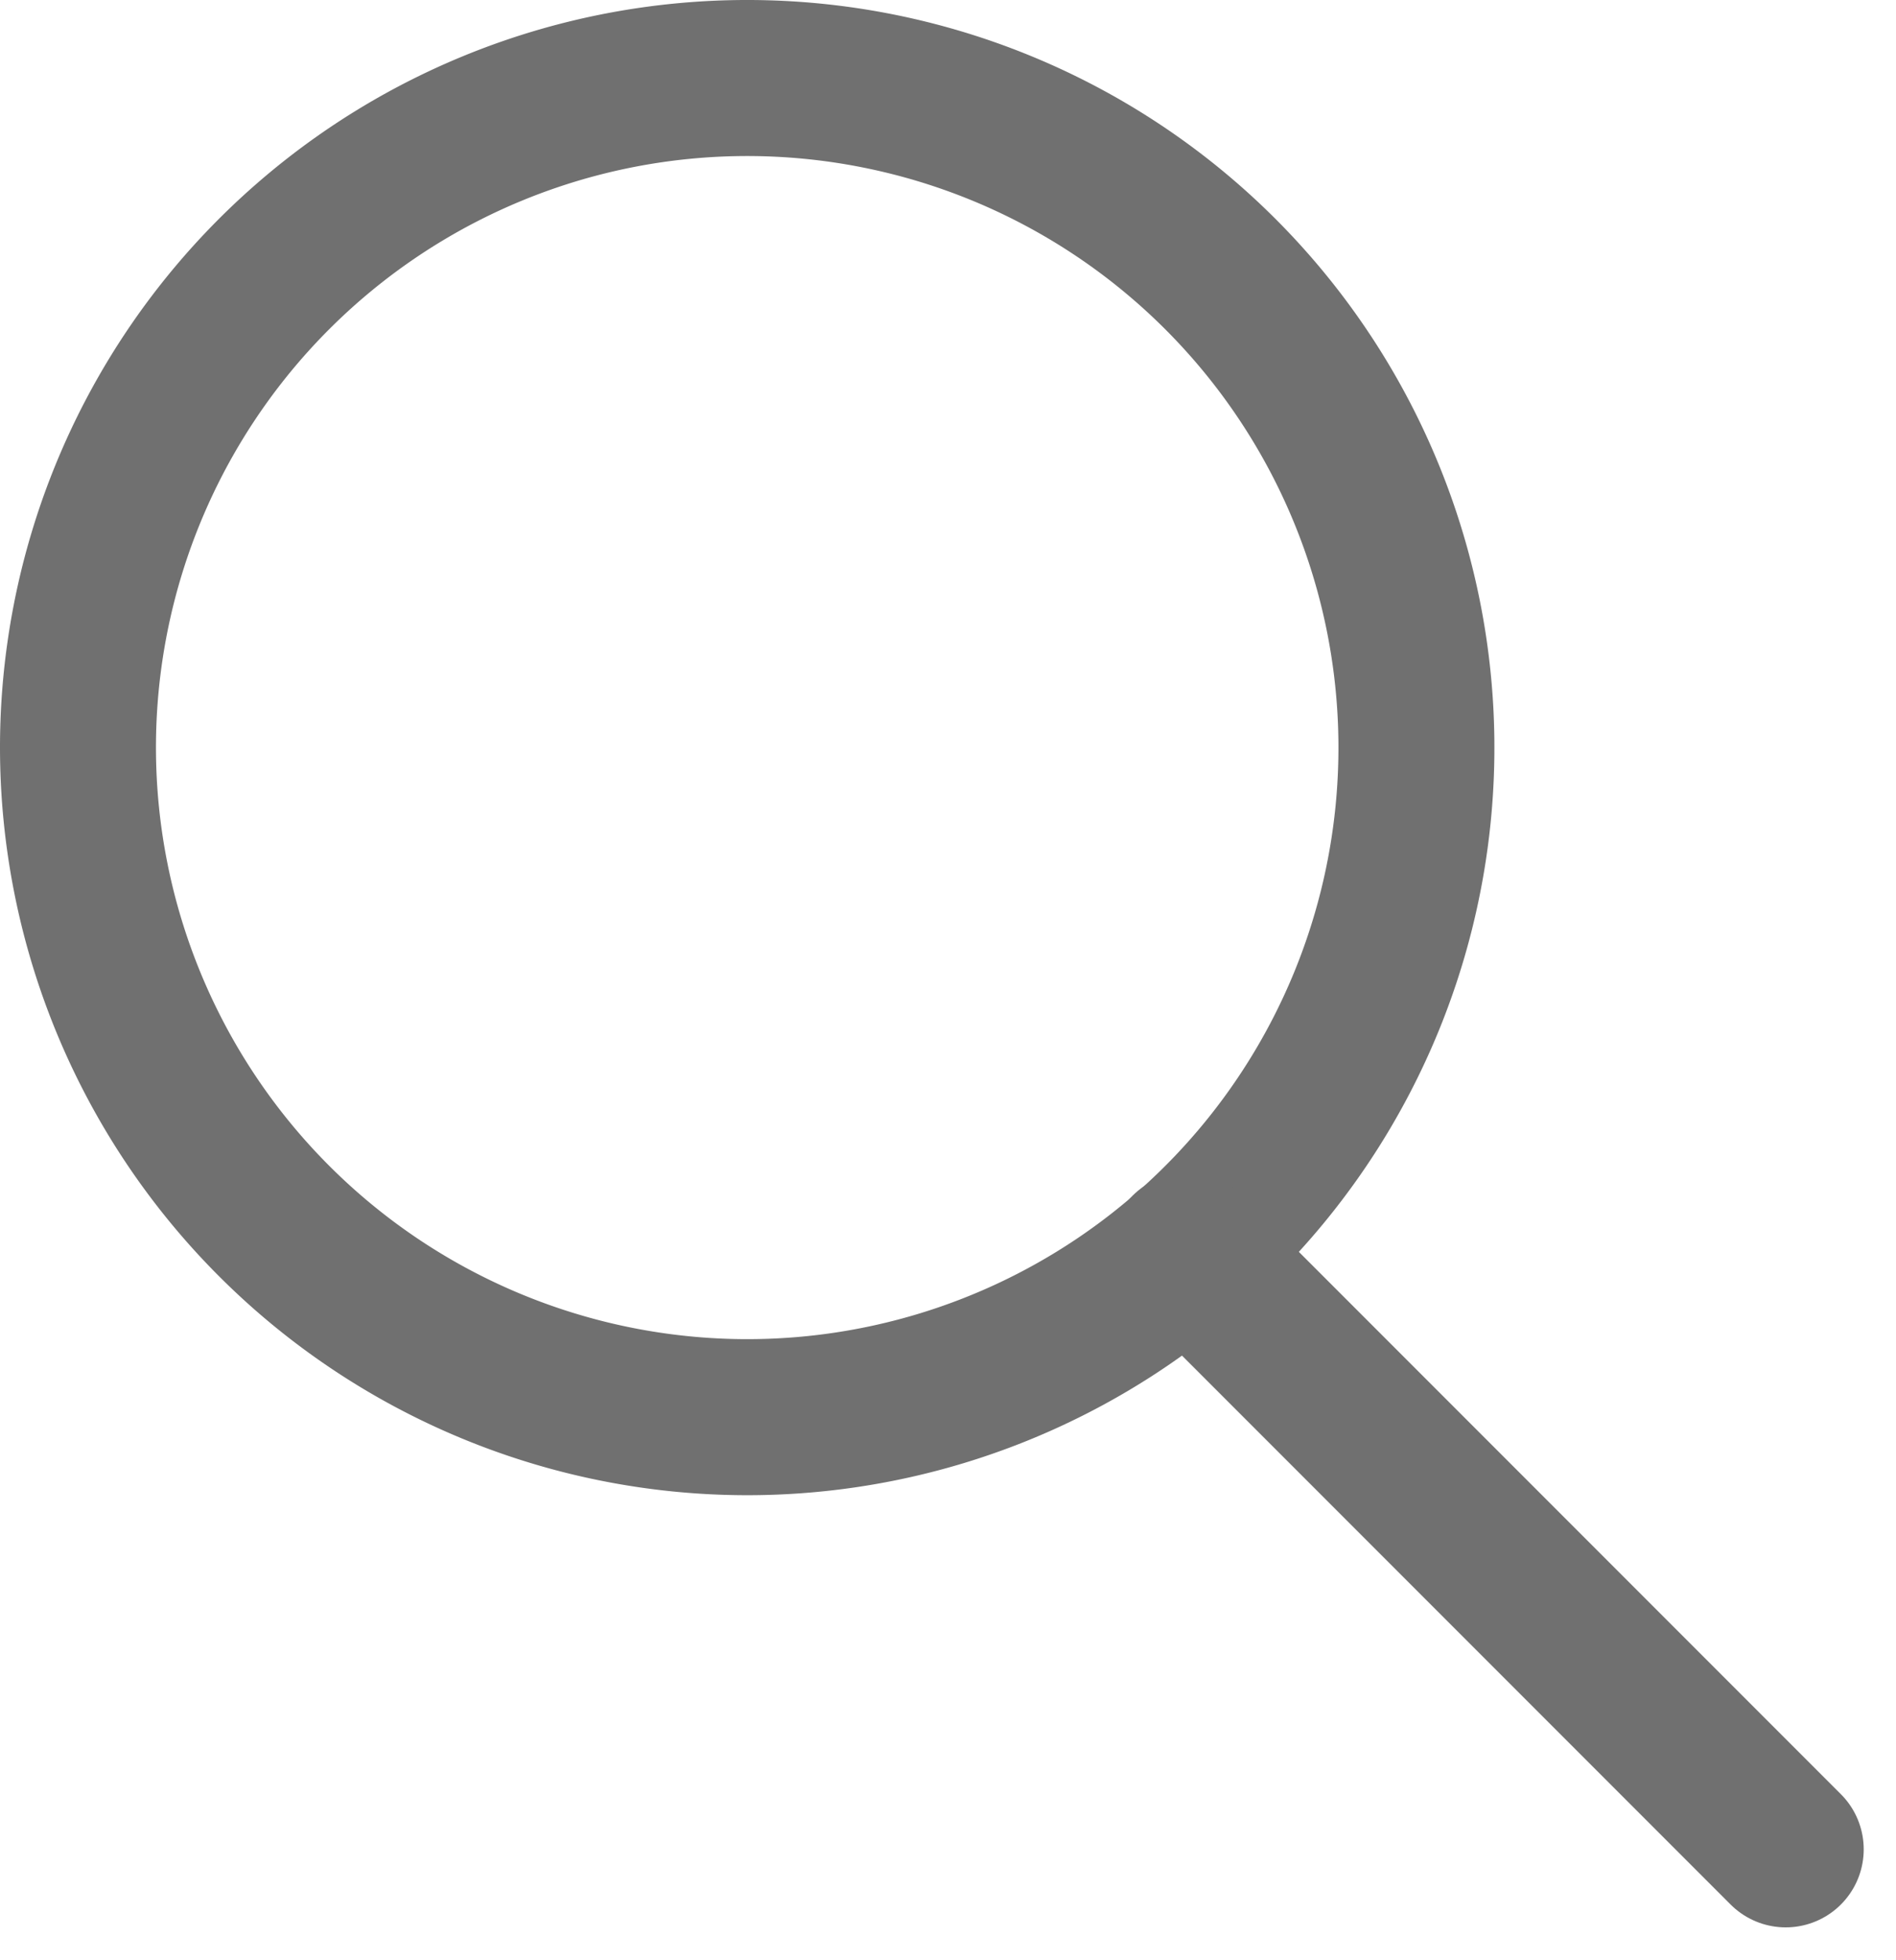 <svg xmlns="http://www.w3.org/2000/svg" width="24.314" height="25.117" viewBox="0 0 24.314 25.117">
  <g id="Group_47" data-name="Group 47" transform="translate(-1223.076 -424.478)">
    <path id="Path_10" data-name="Path 10" d="M1232.654,442.642a8.582,8.582,0,1,0-8.578-8.581A8.586,8.586,0,0,0,1232.654,442.642Z" transform="translate(0 0)" fill="none" stroke="#707070" stroke-linecap="round" stroke-linejoin="round" stroke-width="2"/>
    <line id="Line_7" data-name="Line 7" x2="7.67" y2="7.67" transform="translate(1238.306 440.511)" fill="none" stroke="#707070" stroke-linecap="round" stroke-linejoin="round" stroke-width="2"/>
  </g>
</svg>
